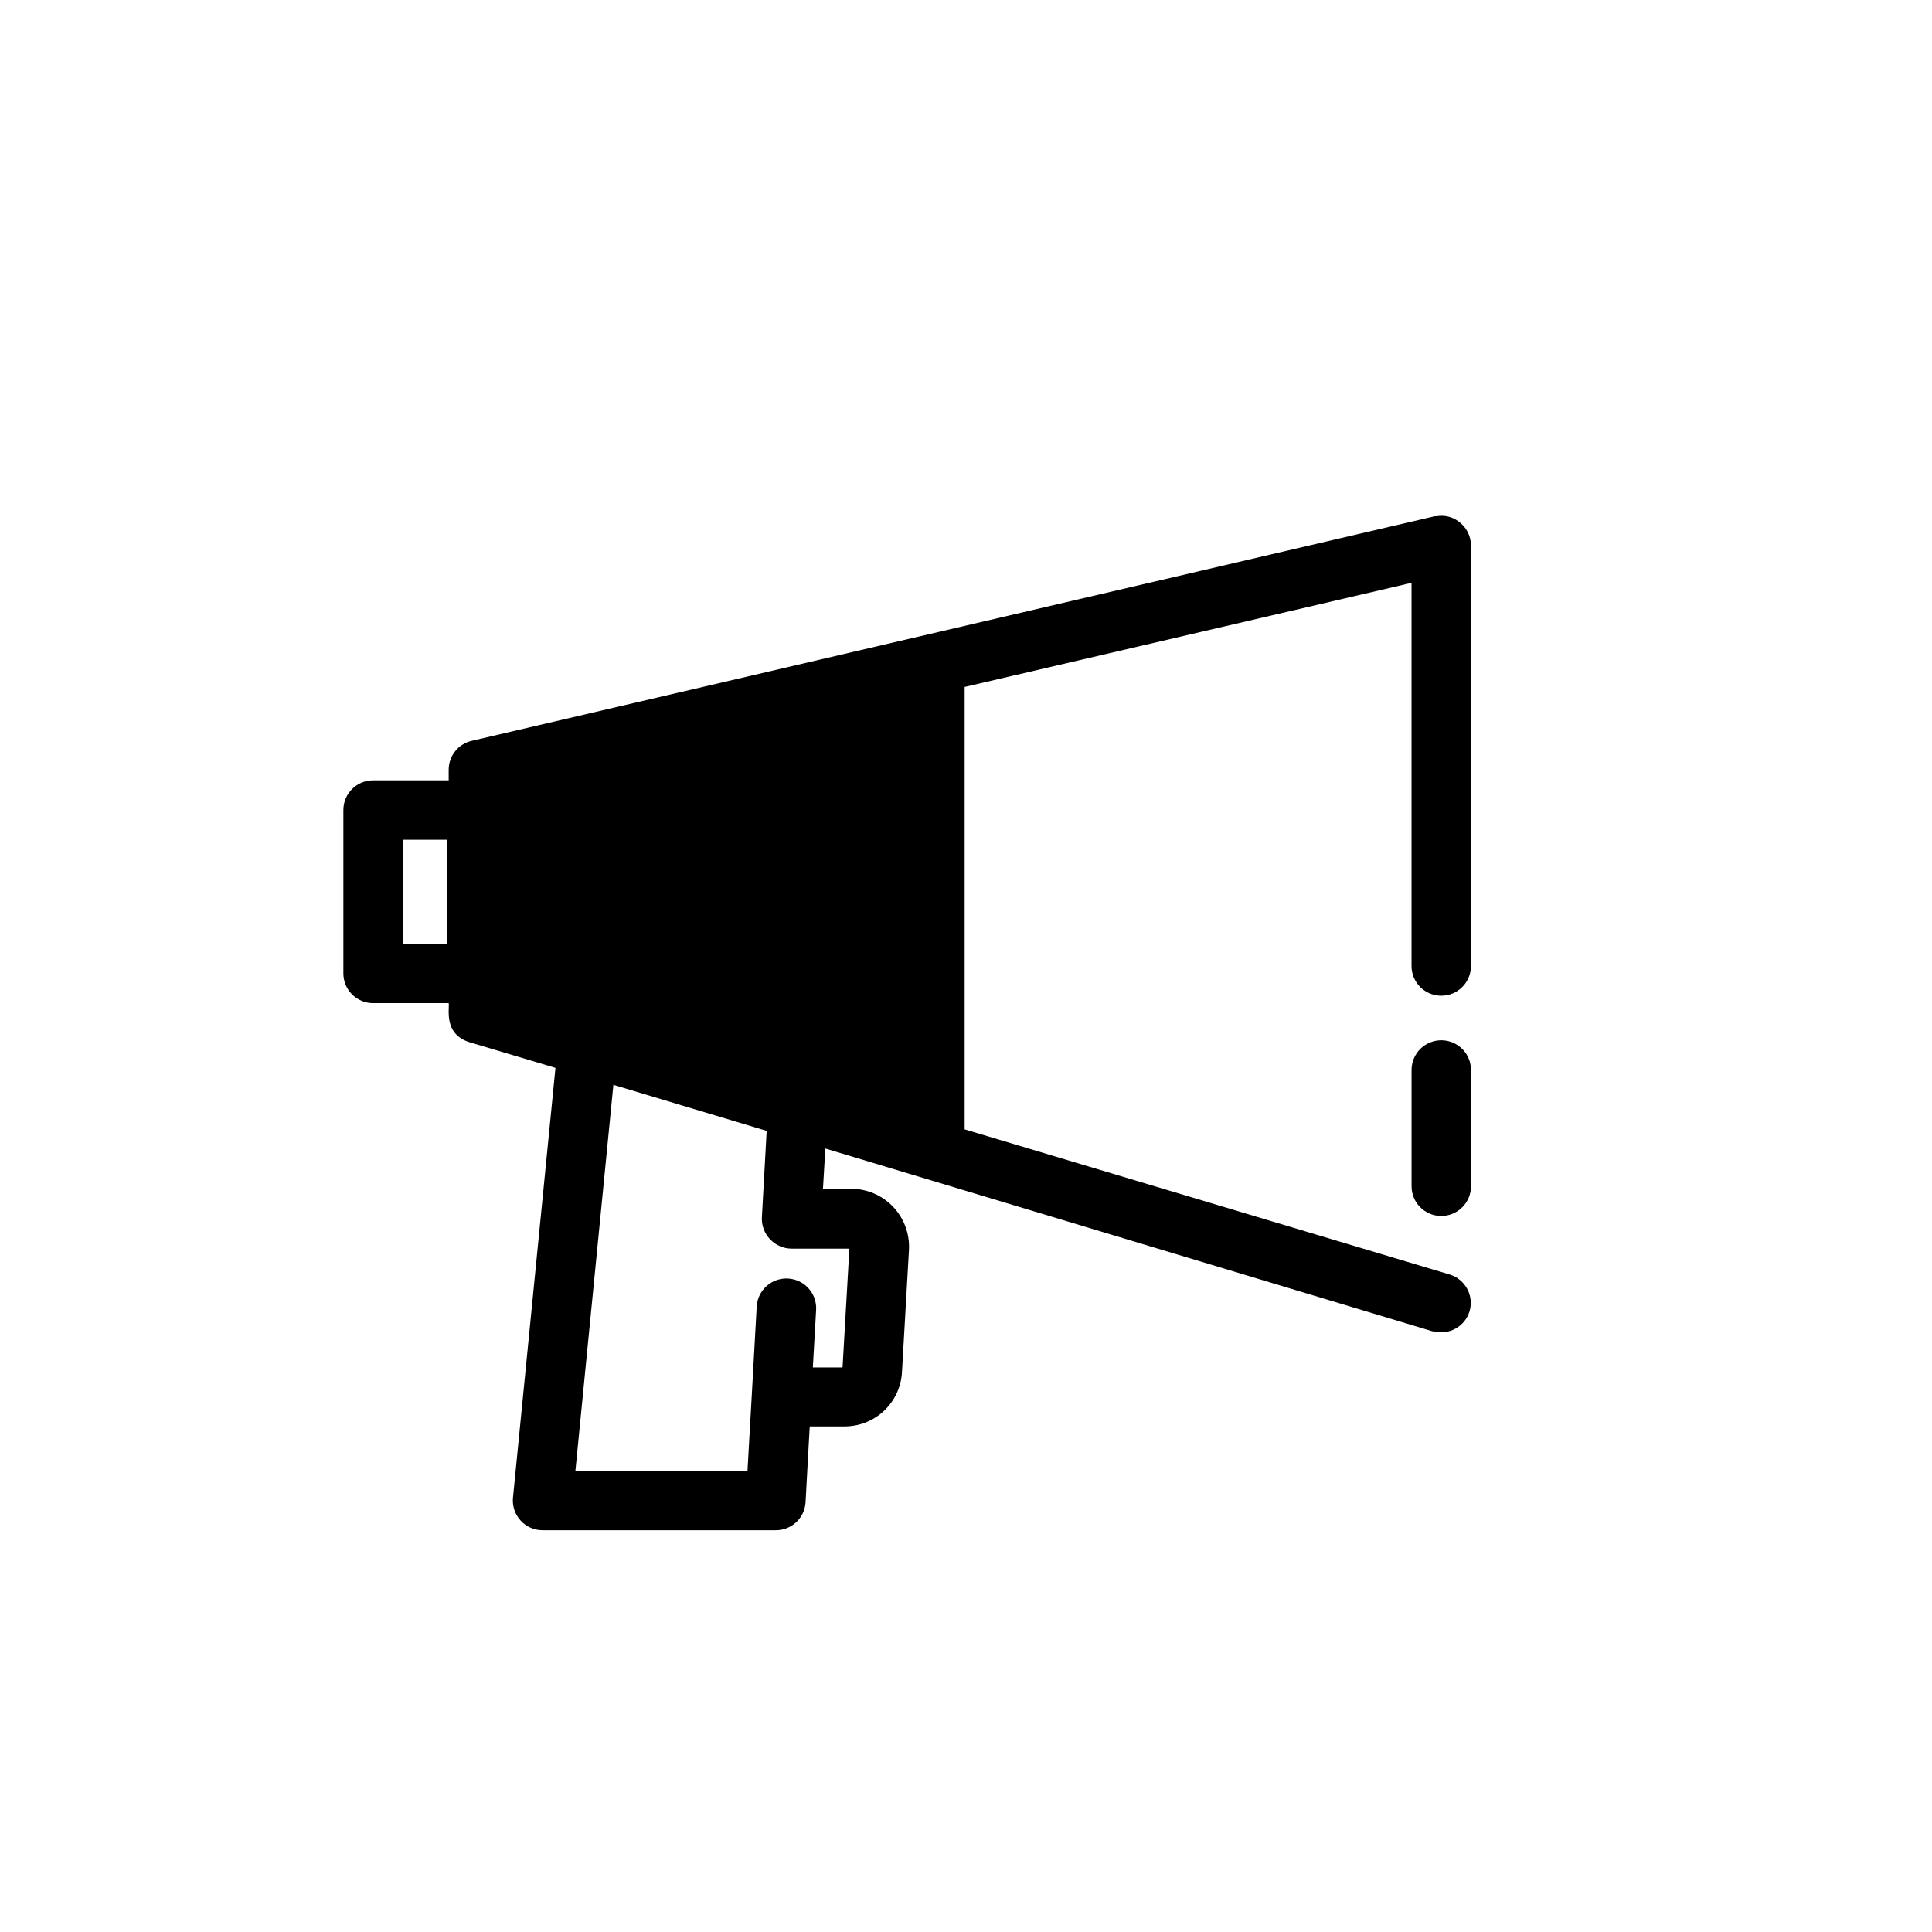 <?xml version="1.0" encoding="UTF-8"?>
<!-- Uploaded to: ICON Repo, www.svgrepo.com, Generator: ICON Repo Mixer Tools -->
<svg fill="#000000" width="800px" height="800px" version="1.1" viewBox="144 144 512 512" xmlns="http://www.w3.org/2000/svg">
 <g>
  <path d="m533.82 288.45c-0.043-2.535-1.305-4.894-3.387-6.34-1.656-1.199-3.734-1.668-5.746-1.297h-0.512l-255.17 59.512c-3.574 0.824-6.102 4.008-6.102 7.676v2.793h-20.035c-4.348 0-7.871 3.527-7.871 7.875v43.297-0.004c0 2.09 0.832 4.09 2.305 5.566 1.477 1.477 3.481 2.309 5.566 2.309h20.035c0.316 1.34-1.535 8.227 5.629 10.391l22.672 6.769-11.258 113.87c-0.223 2.223 0.508 4.434 2.008 6.082 1.504 1.652 3.633 2.59 5.863 2.578h61.797c4.184 0.008 7.641-3.262 7.871-7.438 0-0.395 1.18-21.41 1.102-20.074h9.211c3.906 0.016 7.664-1.473 10.5-4.156 2.836-2.68 4.531-6.352 4.734-10.25l1.852-32.355h-0.004c0.238-4.211-1.266-8.336-4.164-11.402-2.894-3.07-6.926-4.809-11.145-4.812h-7.477l0.629-10.668 160.94 48.453h0.277c4.051 1.055 8.215-1.246 9.484-5.234 0.613-2.004 0.398-4.172-0.59-6.016-0.992-1.848-2.676-3.223-4.684-3.824l-128.51-38.457v-117.25l118.43-27.59v101.55c0 4.348 3.523 7.871 7.871 7.871 4.348 0 7.875-3.523 7.875-7.871zm-283.08 105.64v-27.551h11.809v27.551zm97.336 78.328c1.48 1.574 3.547 2.473 5.707 2.481h15.312l-1.812 31.488h-7.871l0.867-15.23v-0.004c0.25-4.348-3.074-8.074-7.422-8.324-4.348-0.25-8.074 3.07-8.324 7.418-0.395 7.359-2.008 36.094-1.93 34.363 0 0.395-0.551 9.684-0.512 9.289h-45.617l10.078-102.41 40.621 12.203-1.258 22.75-0.004-0.004c-0.152 2.211 0.633 4.383 2.164 5.984z"/>
  <path d="m525.95 419.68c-4.348 0-7.871 3.523-7.871 7.871v30.82c0 4.348 3.523 7.871 7.871 7.871 4.348 0 7.875-3.523 7.875-7.871v-30.82c0-2.09-0.832-4.09-2.309-5.566s-3.477-2.305-5.566-2.305z"/>
 </g>
</svg>